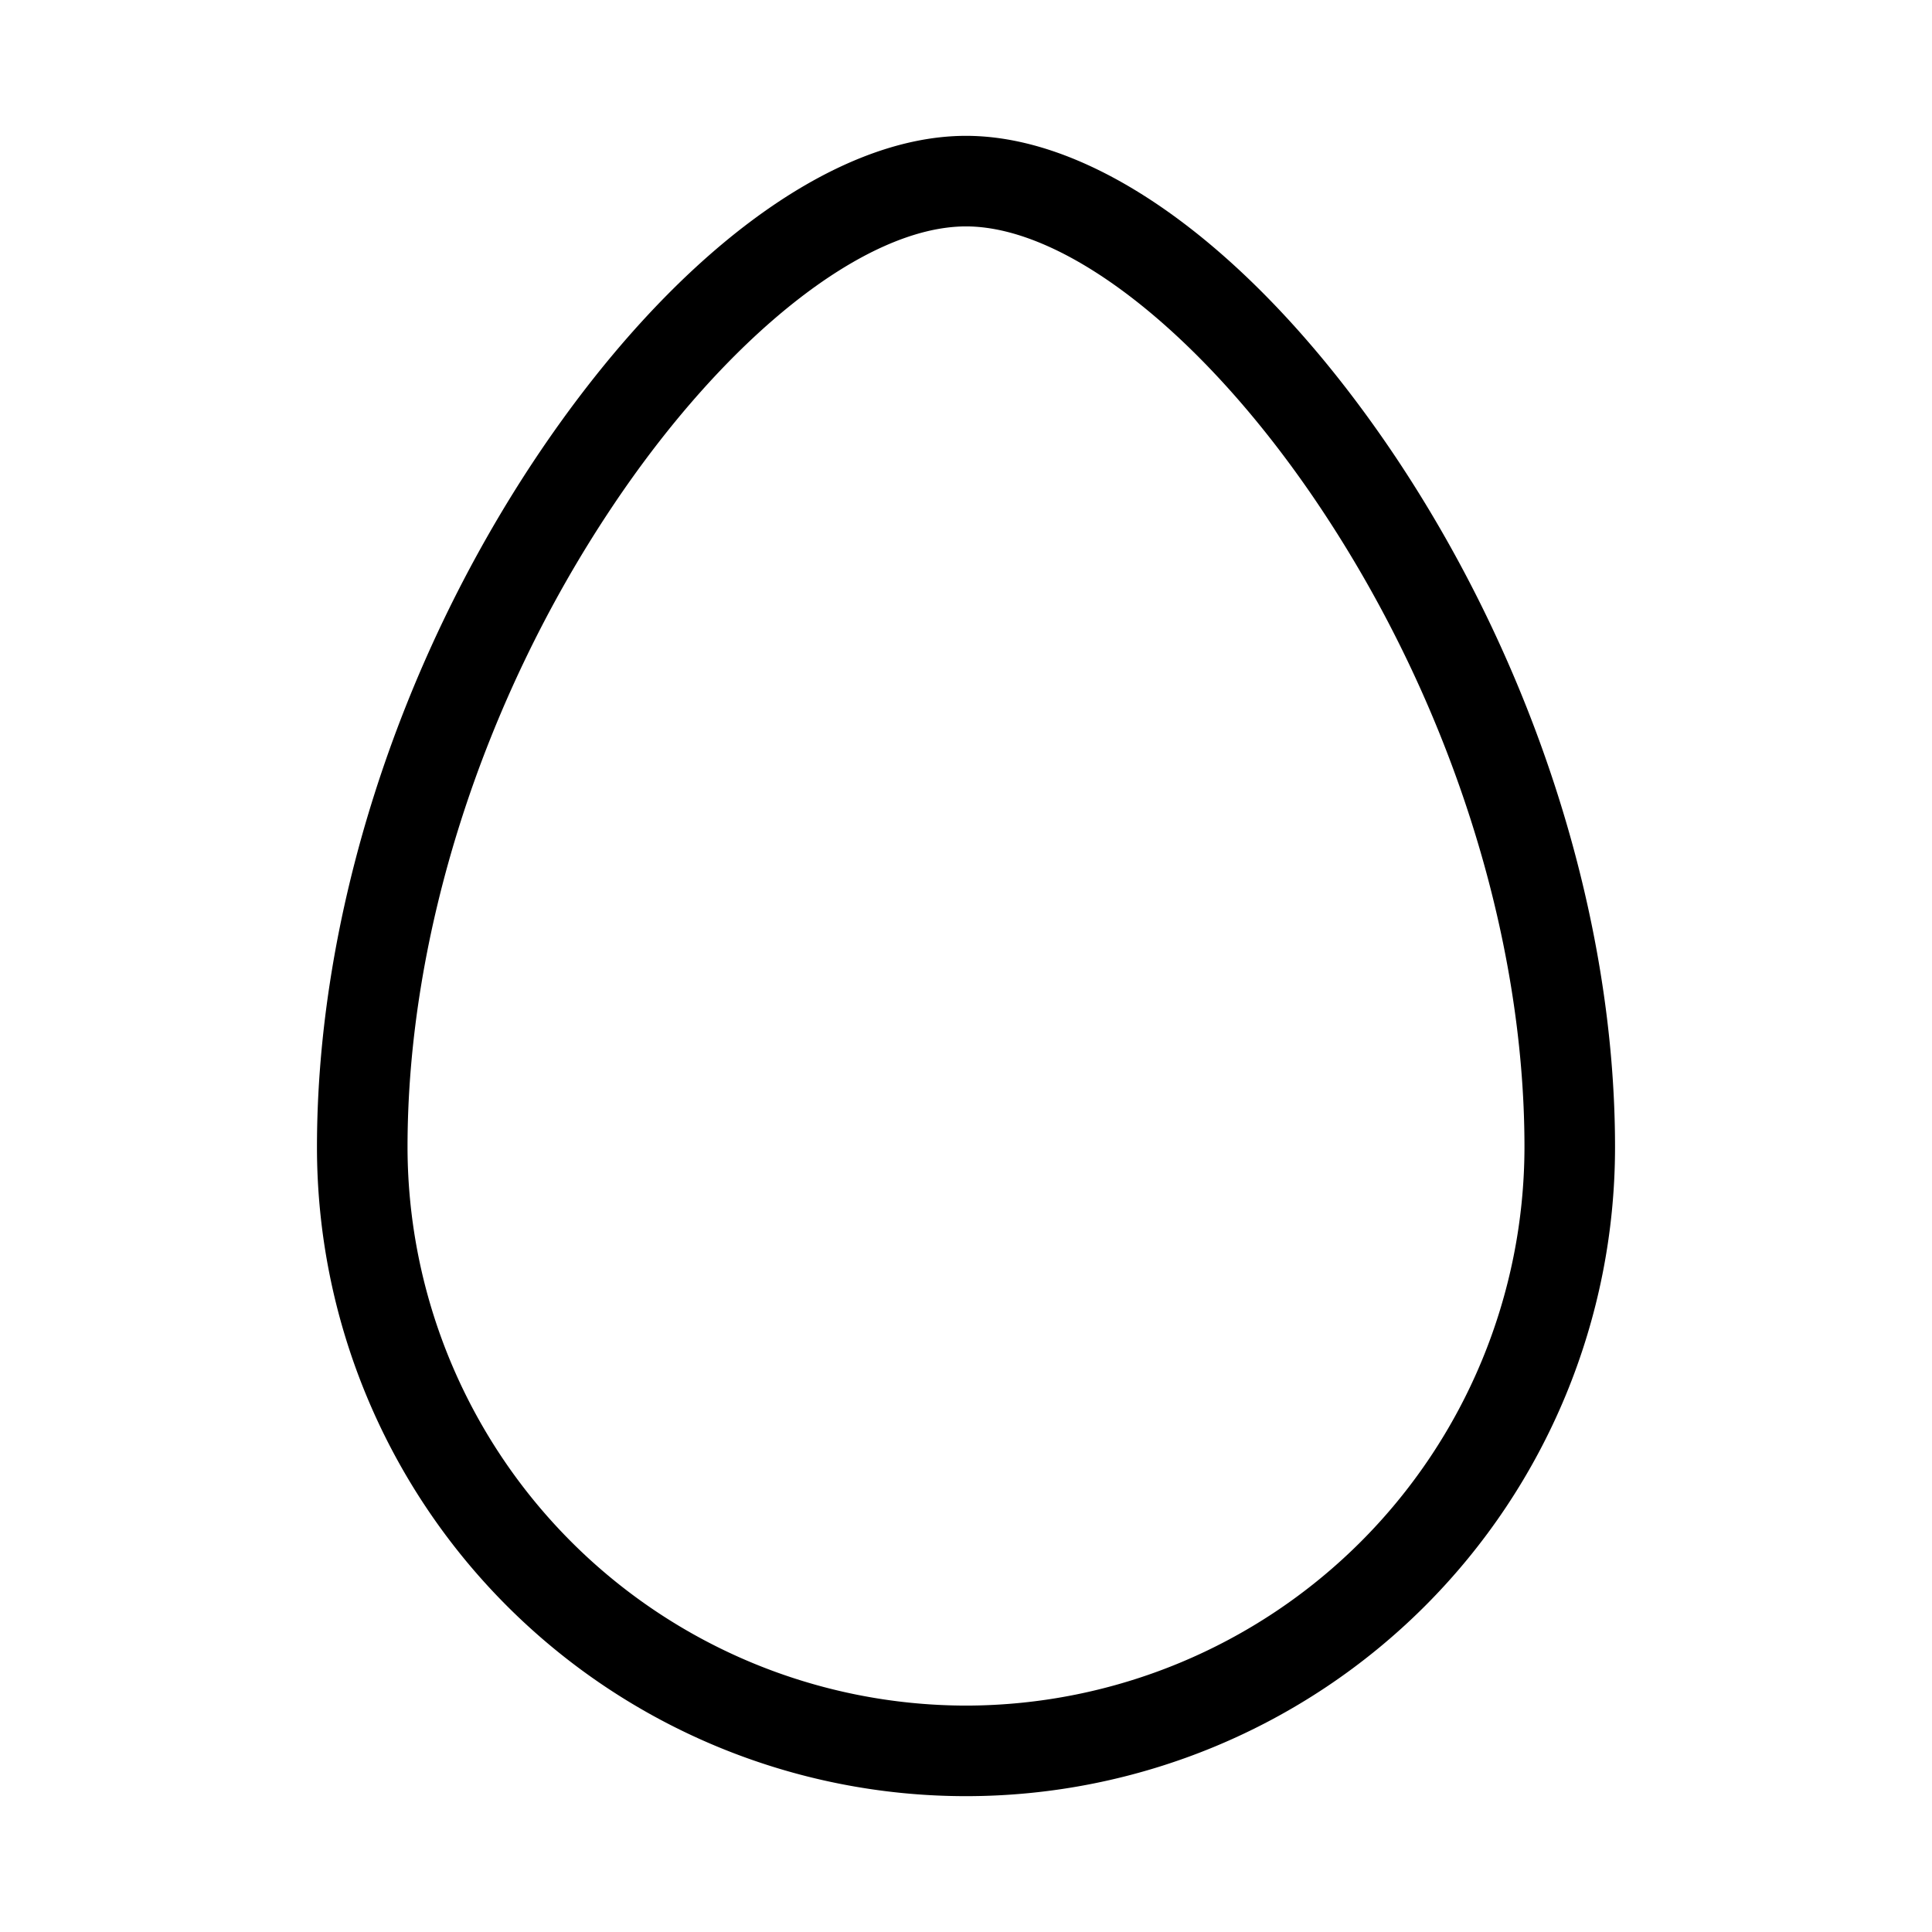 <svg xmlns="http://www.w3.org/2000/svg" viewBox="0 0 256 256" fill="currentColor"><path d="M185,60.67C167.18,34,145.87,18,128,18S88.82,34,71,60.67C52.57,88.32,42,121.61,42,152a86,86,0,0,0,172,0C214,121.61,203.43,88.32,185,60.67ZM128,226a74.09,74.09,0,0,1-74-74c0-28.08,9.84-58.94,27-84.67C96.11,44.65,114.56,30,128,30s31.89,14.65,47,37.33c17.15,25.73,27,56.59,27,84.67A74.09,74.09,0,0,1,128,226Z"/></svg>
